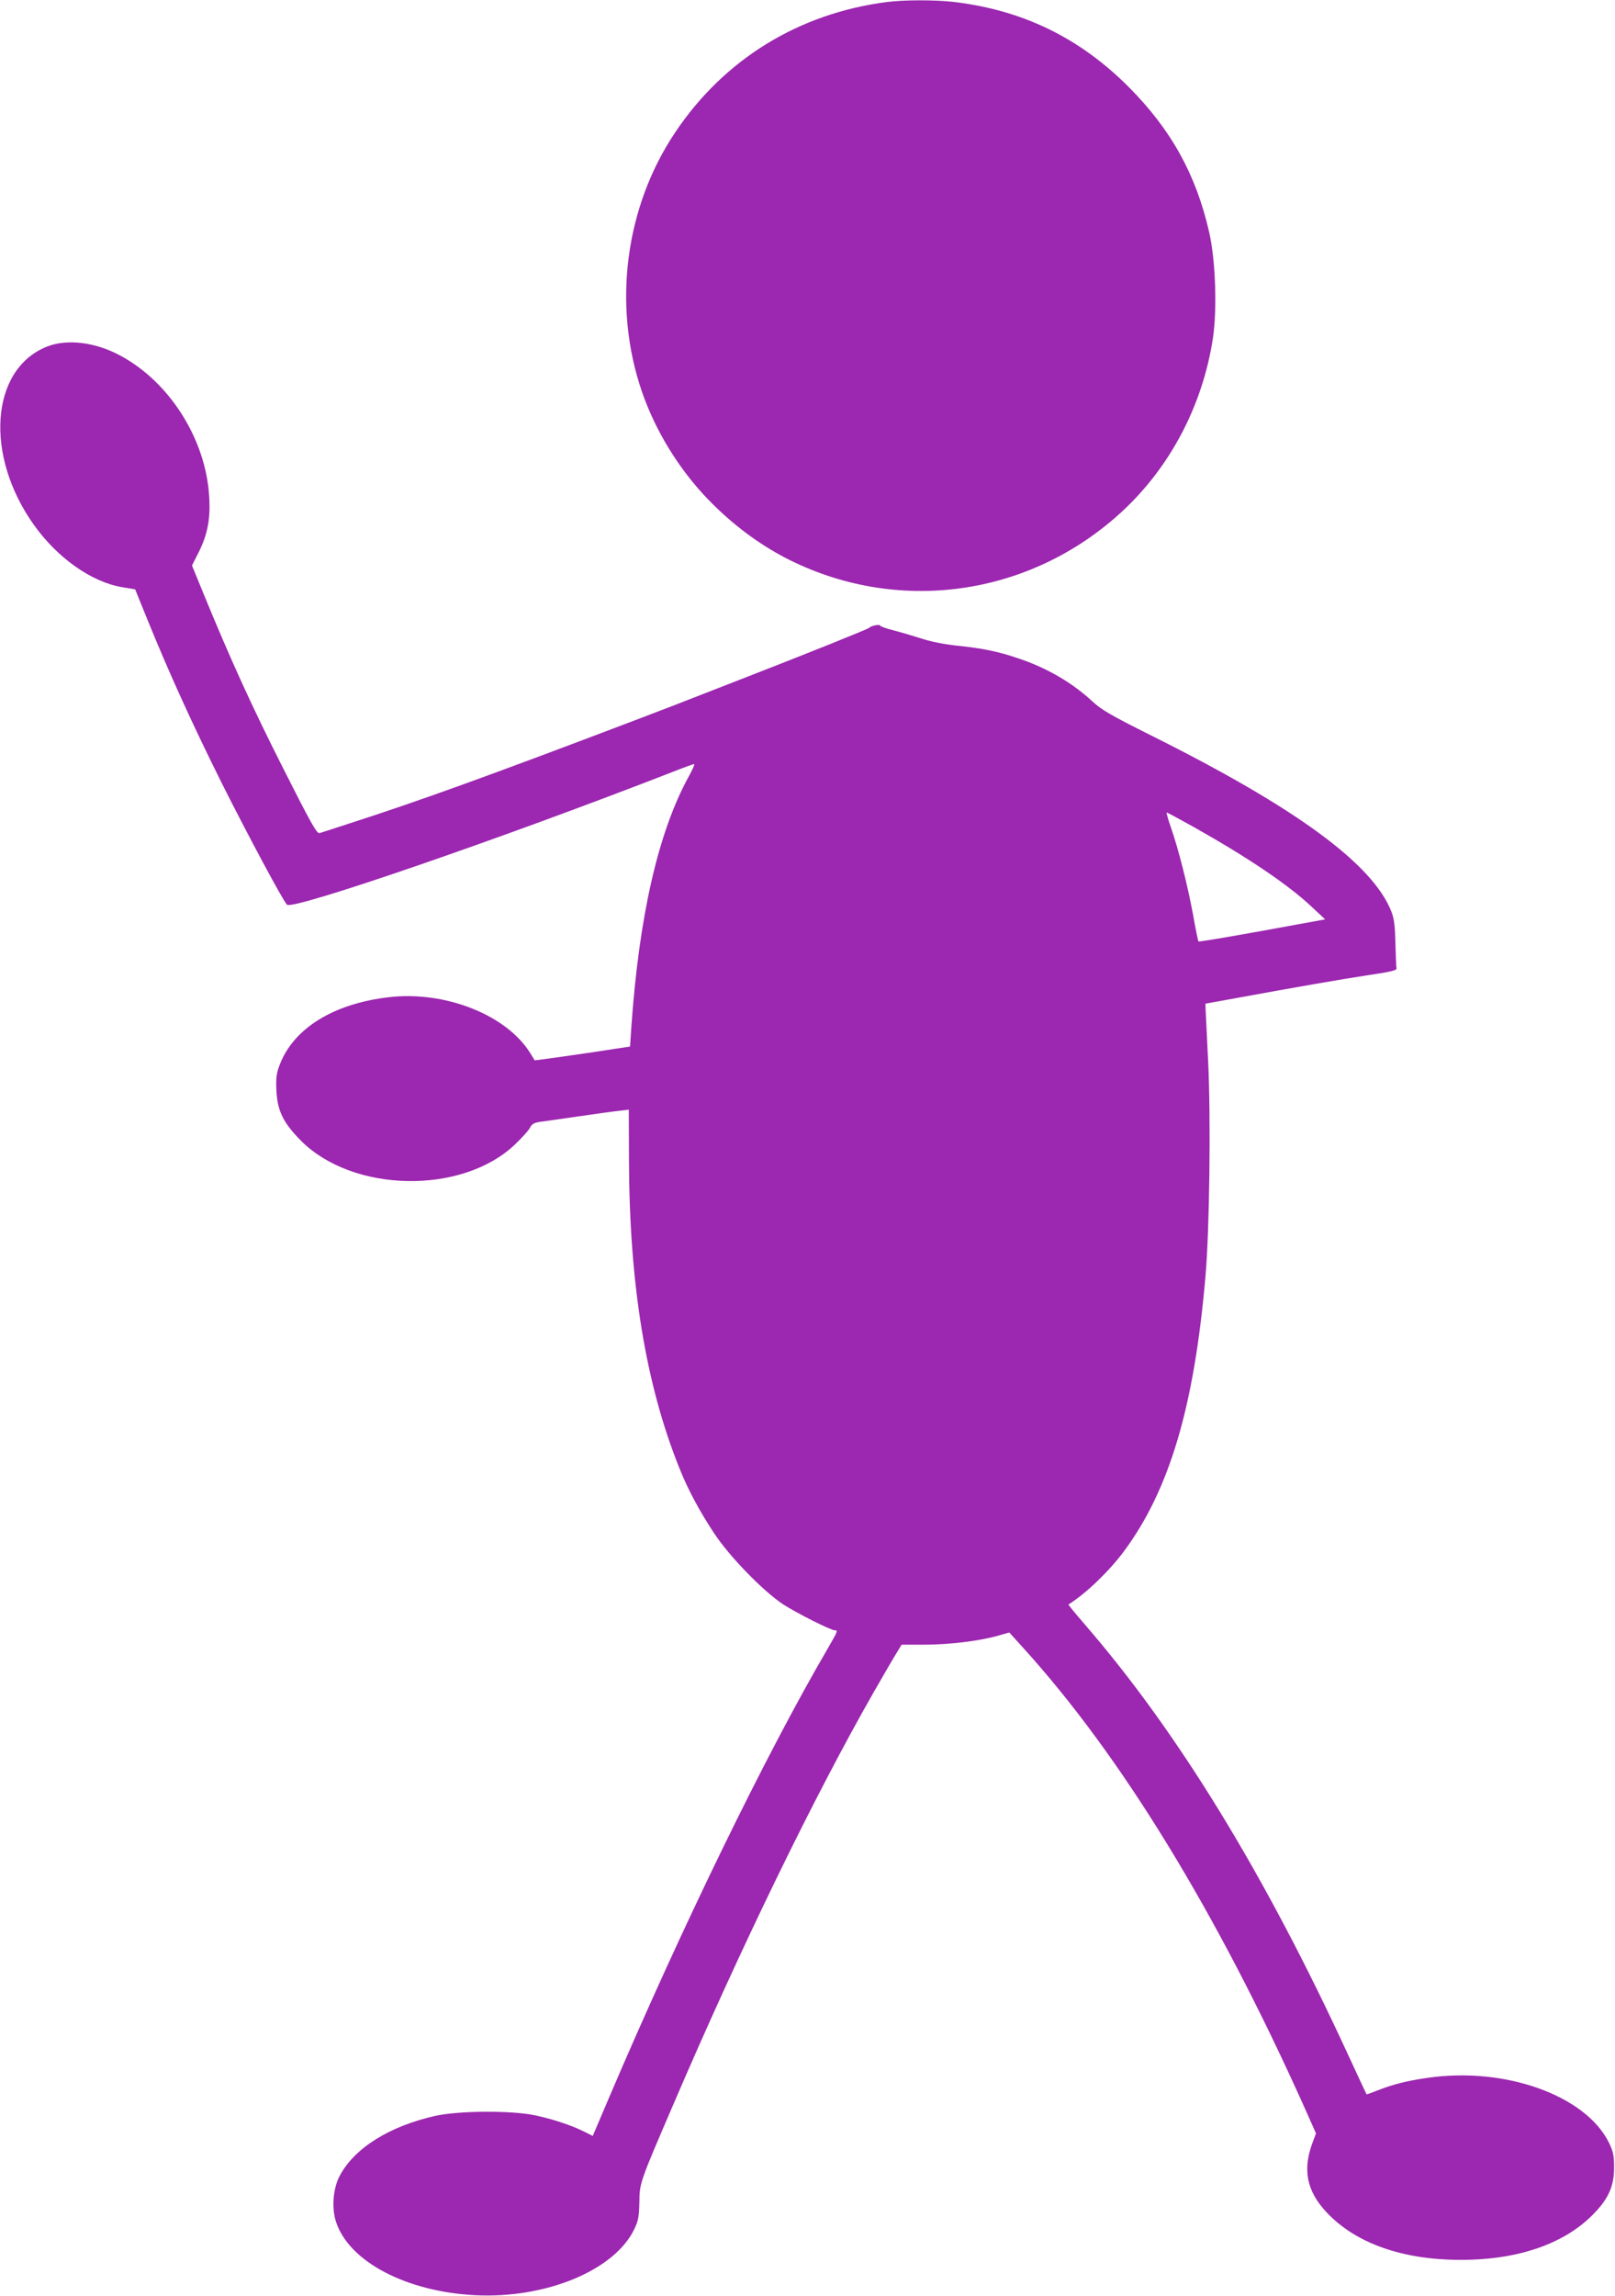 <?xml version="1.0" standalone="no"?>
<!DOCTYPE svg PUBLIC "-//W3C//DTD SVG 20010904//EN"
 "http://www.w3.org/TR/2001/REC-SVG-20010904/DTD/svg10.dtd">
<svg version="1.0" xmlns="http://www.w3.org/2000/svg"
 width="901pt" height="1280pt" viewBox="0 0 901 1280"
 preserveAspectRatio="xMidYMid meet">
<g transform="translate(0,1280) scale(0.1,-0.1)"
fill="#9c27b0" stroke="none">
<path d="M4950 12789 c-493 -63 -910 -319 -1183 -727 -280 -417 -351 -965
-186 -1445 75 -218 206 -432 368 -600 132 -137 279 -247 432 -327 621 -321
1365 -218 1881 260 267 248 446 588 504 959 25 162 16 438 -20 596 -74 324
-213 573 -450 811 -276 276 -594 429 -981 474 -104 11 -271 11 -365 -1z"/>
<path d="M258 10866 c-311 -128 -345 -604 -70 -991 132 -186 322 -320 494
-349 l72 -12 71 -175 c120 -295 250 -580 414 -909 140 -279 338 -649 362 -674
30 -33 1193 367 2159 743 58 23 108 41 113 41 4 0 -10 -33 -32 -72 -169 -309
-276 -778 -319 -1398 l-7 -105 -210 -32 c-115 -17 -235 -34 -266 -38 l-56 -7
-24 39 c-132 214 -475 350 -790 313 -309 -36 -532 -174 -609 -378 -18 -47 -21
-72 -18 -142 6 -115 38 -180 138 -281 289 -289 895 -301 1191 -22 39 37 77 79
85 94 11 22 23 29 56 34 24 3 122 17 218 31 96 14 198 28 227 31 l51 6 1 -278
c2 -695 93 -1252 281 -1720 46 -116 112 -240 193 -362 85 -130 274 -324 386
-398 76 -49 266 -145 289 -145 18 0 16 -4 -41 -103 -346 -592 -815 -1555
-1222 -2509 l-88 -207 -46 23 c-71 36 -177 71 -276 92 -134 28 -423 26 -556
-3 -255 -57 -451 -179 -533 -333 -38 -70 -47 -181 -21 -259 73 -221 391 -388
775 -408 393 -20 775 137 887 365 24 49 28 70 30 152 1 109 1 109 191 550 373
869 784 1714 1118 2298 59 103 118 204 131 224 l23 38 125 0 c137 0 305 20
409 49 l67 19 74 -82 c548 -602 1083 -1476 1572 -2565 l65 -146 -17 -45 c-60
-156 -36 -276 77 -396 162 -172 423 -264 748 -264 325 0 586 92 748 264 78 82
107 151 107 251 0 67 -5 89 -28 137 -129 264 -579 426 -1012 363 -118 -17
-196 -37 -279 -70 -33 -13 -61 -23 -62 -22 -1 1 -46 97 -99 212 -465 1010
-951 1805 -1473 2408 -52 60 -92 109 -91 111 100 63 226 185 309 296 255 344
392 807 455 1530 23 256 31 890 15 1205 -7 143 -13 273 -14 289 l-1 30 155 28
c354 65 614 110 760 132 121 18 154 26 151 37 -2 8 -4 70 -6 139 -2 96 -7 137
-22 176 -103 266 -532 580 -1338 982 -226 113 -280 144 -330 191 -113 104
-250 185 -410 239 -114 39 -200 57 -345 72 -69 7 -149 23 -200 40 -47 15 -118
36 -157 46 -40 10 -73 22 -73 26 0 9 -52 -1 -60 -12 -4 -6 -350 -145 -685
-275 -350 -137 -493 -192 -620 -240 -827 -314 -1210 -452 -1595 -576 -85 -28
-160 -52 -167 -54 -15 -5 -48 54 -200 355 -175 345 -300 620 -448 981 l-64
156 39 77 c48 97 65 184 57 307 -18 319 -221 640 -497 787 -141 76 -300 94
-412 48z m6398 -2675 c301 -169 531 -323 664 -449 l73 -68 -351 -64 c-194 -35
-354 -62 -356 -59 -2 2 -16 69 -30 149 -31 167 -82 368 -124 488 -16 45 -26
82 -23 82 3 0 70 -36 147 -79z"/>
</g>
</svg>
